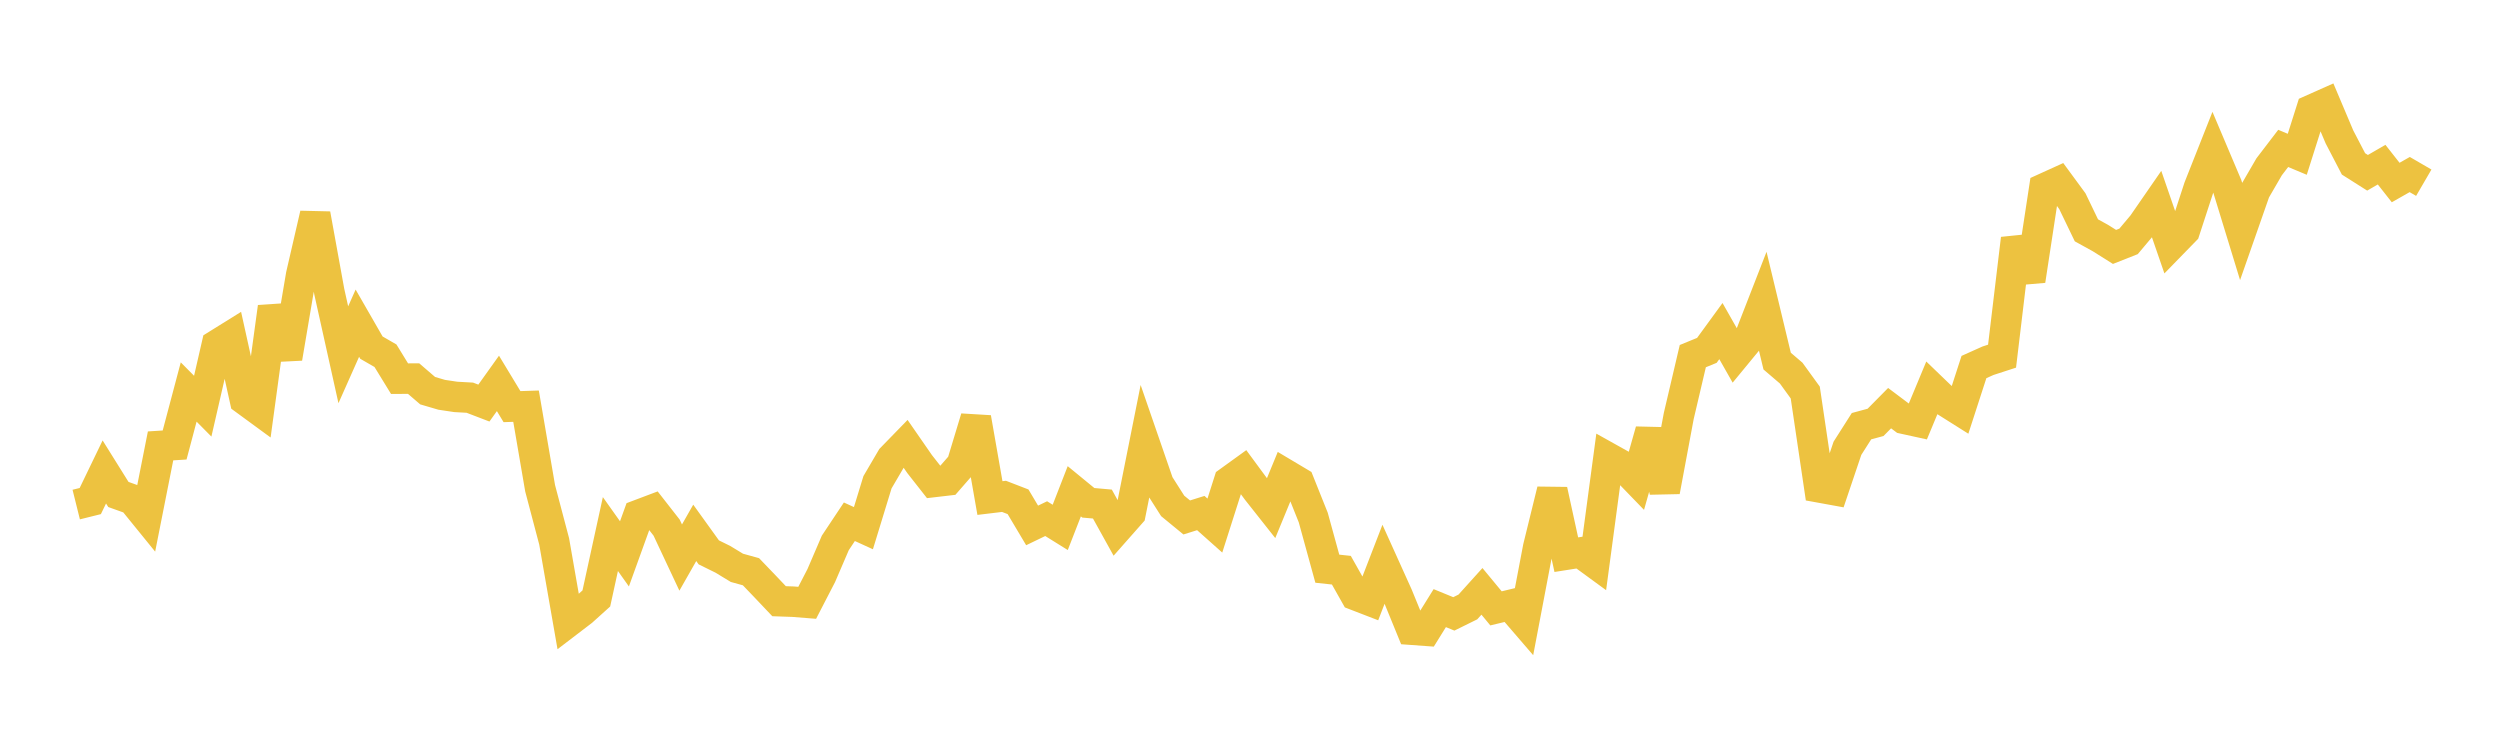 <svg width="164" height="48" xmlns="http://www.w3.org/2000/svg" xmlns:xlink="http://www.w3.org/1999/xlink"><path fill="none" stroke="rgb(237,194,64)" stroke-width="2" d="M5,33.099L5.922,32.87L6.844,30.96L7.766,32.437L8.689,32.768L9.611,33.903L10.533,29.251L11.455,29.192L12.377,25.715L13.299,26.646L14.222,22.626L15.144,22.052L16.066,26.226L16.988,26.901L17.91,20.142L18.832,23.494L19.754,18.045L20.677,14.046L21.599,19.125L22.521,23.273L23.443,21.2L24.365,22.804L25.287,23.336L26.21,24.841L27.132,24.835L28.054,25.628L28.976,25.899L29.898,26.037L30.82,26.088L31.743,26.442L32.665,25.151L33.587,26.675L34.509,26.645L35.431,32.025L36.353,35.517L37.275,40.794L38.198,40.089L39.12,39.258L40.042,35.034L40.964,36.333L41.886,33.78L42.808,33.432L43.731,34.613L44.653,36.576L45.575,34.955L46.497,36.236L47.419,36.69L48.341,37.25L49.263,37.505L50.186,38.467L51.108,39.439L52.03,39.471L52.952,39.544L53.874,37.76L54.796,35.615L55.719,34.227L56.641,34.648L57.563,31.636L58.485,30.063L59.407,29.115L60.329,30.446L61.251,31.62L62.174,31.512L63.096,30.456L64.018,27.409L64.94,32.672L65.862,32.561L66.784,32.917L67.707,34.468L68.629,34.023L69.551,34.597L70.473,32.228L71.395,32.984L72.317,33.066L73.24,34.731L74.162,33.687L75.084,29.068L76.006,31.738L76.928,33.188L77.85,33.945L78.772,33.656L79.695,34.478L80.617,31.586L81.539,30.92L82.461,32.172L83.383,33.338L84.305,31.098L85.228,31.648L86.15,33.952L87.072,37.306L87.994,37.405L88.916,39.042L89.838,39.398L90.76,37.013L91.683,39.057L92.605,41.31L93.527,41.377L94.449,39.893L95.371,40.271L96.293,39.816L97.216,38.793L98.138,39.909L99.06,39.687L99.982,40.757L100.904,35.907L101.826,32.155L102.749,36.387L103.671,36.242L104.593,36.916L105.515,30.036L106.437,30.551L107.359,31.504L108.281,28.246L109.204,32.23L110.126,27.29L111.048,23.362L111.97,22.984L112.892,21.719L113.814,23.344L114.737,22.223L115.659,19.855L116.581,23.688L117.503,24.477L118.425,25.75L119.347,31.975L120.269,32.143L121.192,29.407L122.114,27.958L123.036,27.708L123.958,26.775L124.88,27.468L125.802,27.67L126.725,25.451L127.647,26.339L128.569,26.92L129.491,24.077L130.413,23.664L131.335,23.364L132.257,15.657L133.18,18.406L134.102,12.361L135.024,11.942L135.946,13.197L136.868,15.109L137.79,15.618L138.713,16.198L139.635,15.834L140.557,14.737L141.479,13.403L142.401,16.076L143.323,15.13L144.246,12.306L145.168,9.976L146.09,12.155L147.012,15.166L147.934,12.531L148.856,10.941L149.778,9.735L150.701,10.121L151.623,7.211L152.545,6.8L153.467,8.98L154.389,10.751L155.311,11.335L156.234,10.801L157.156,11.974L158.078,11.45L159,11.986"></path></svg>